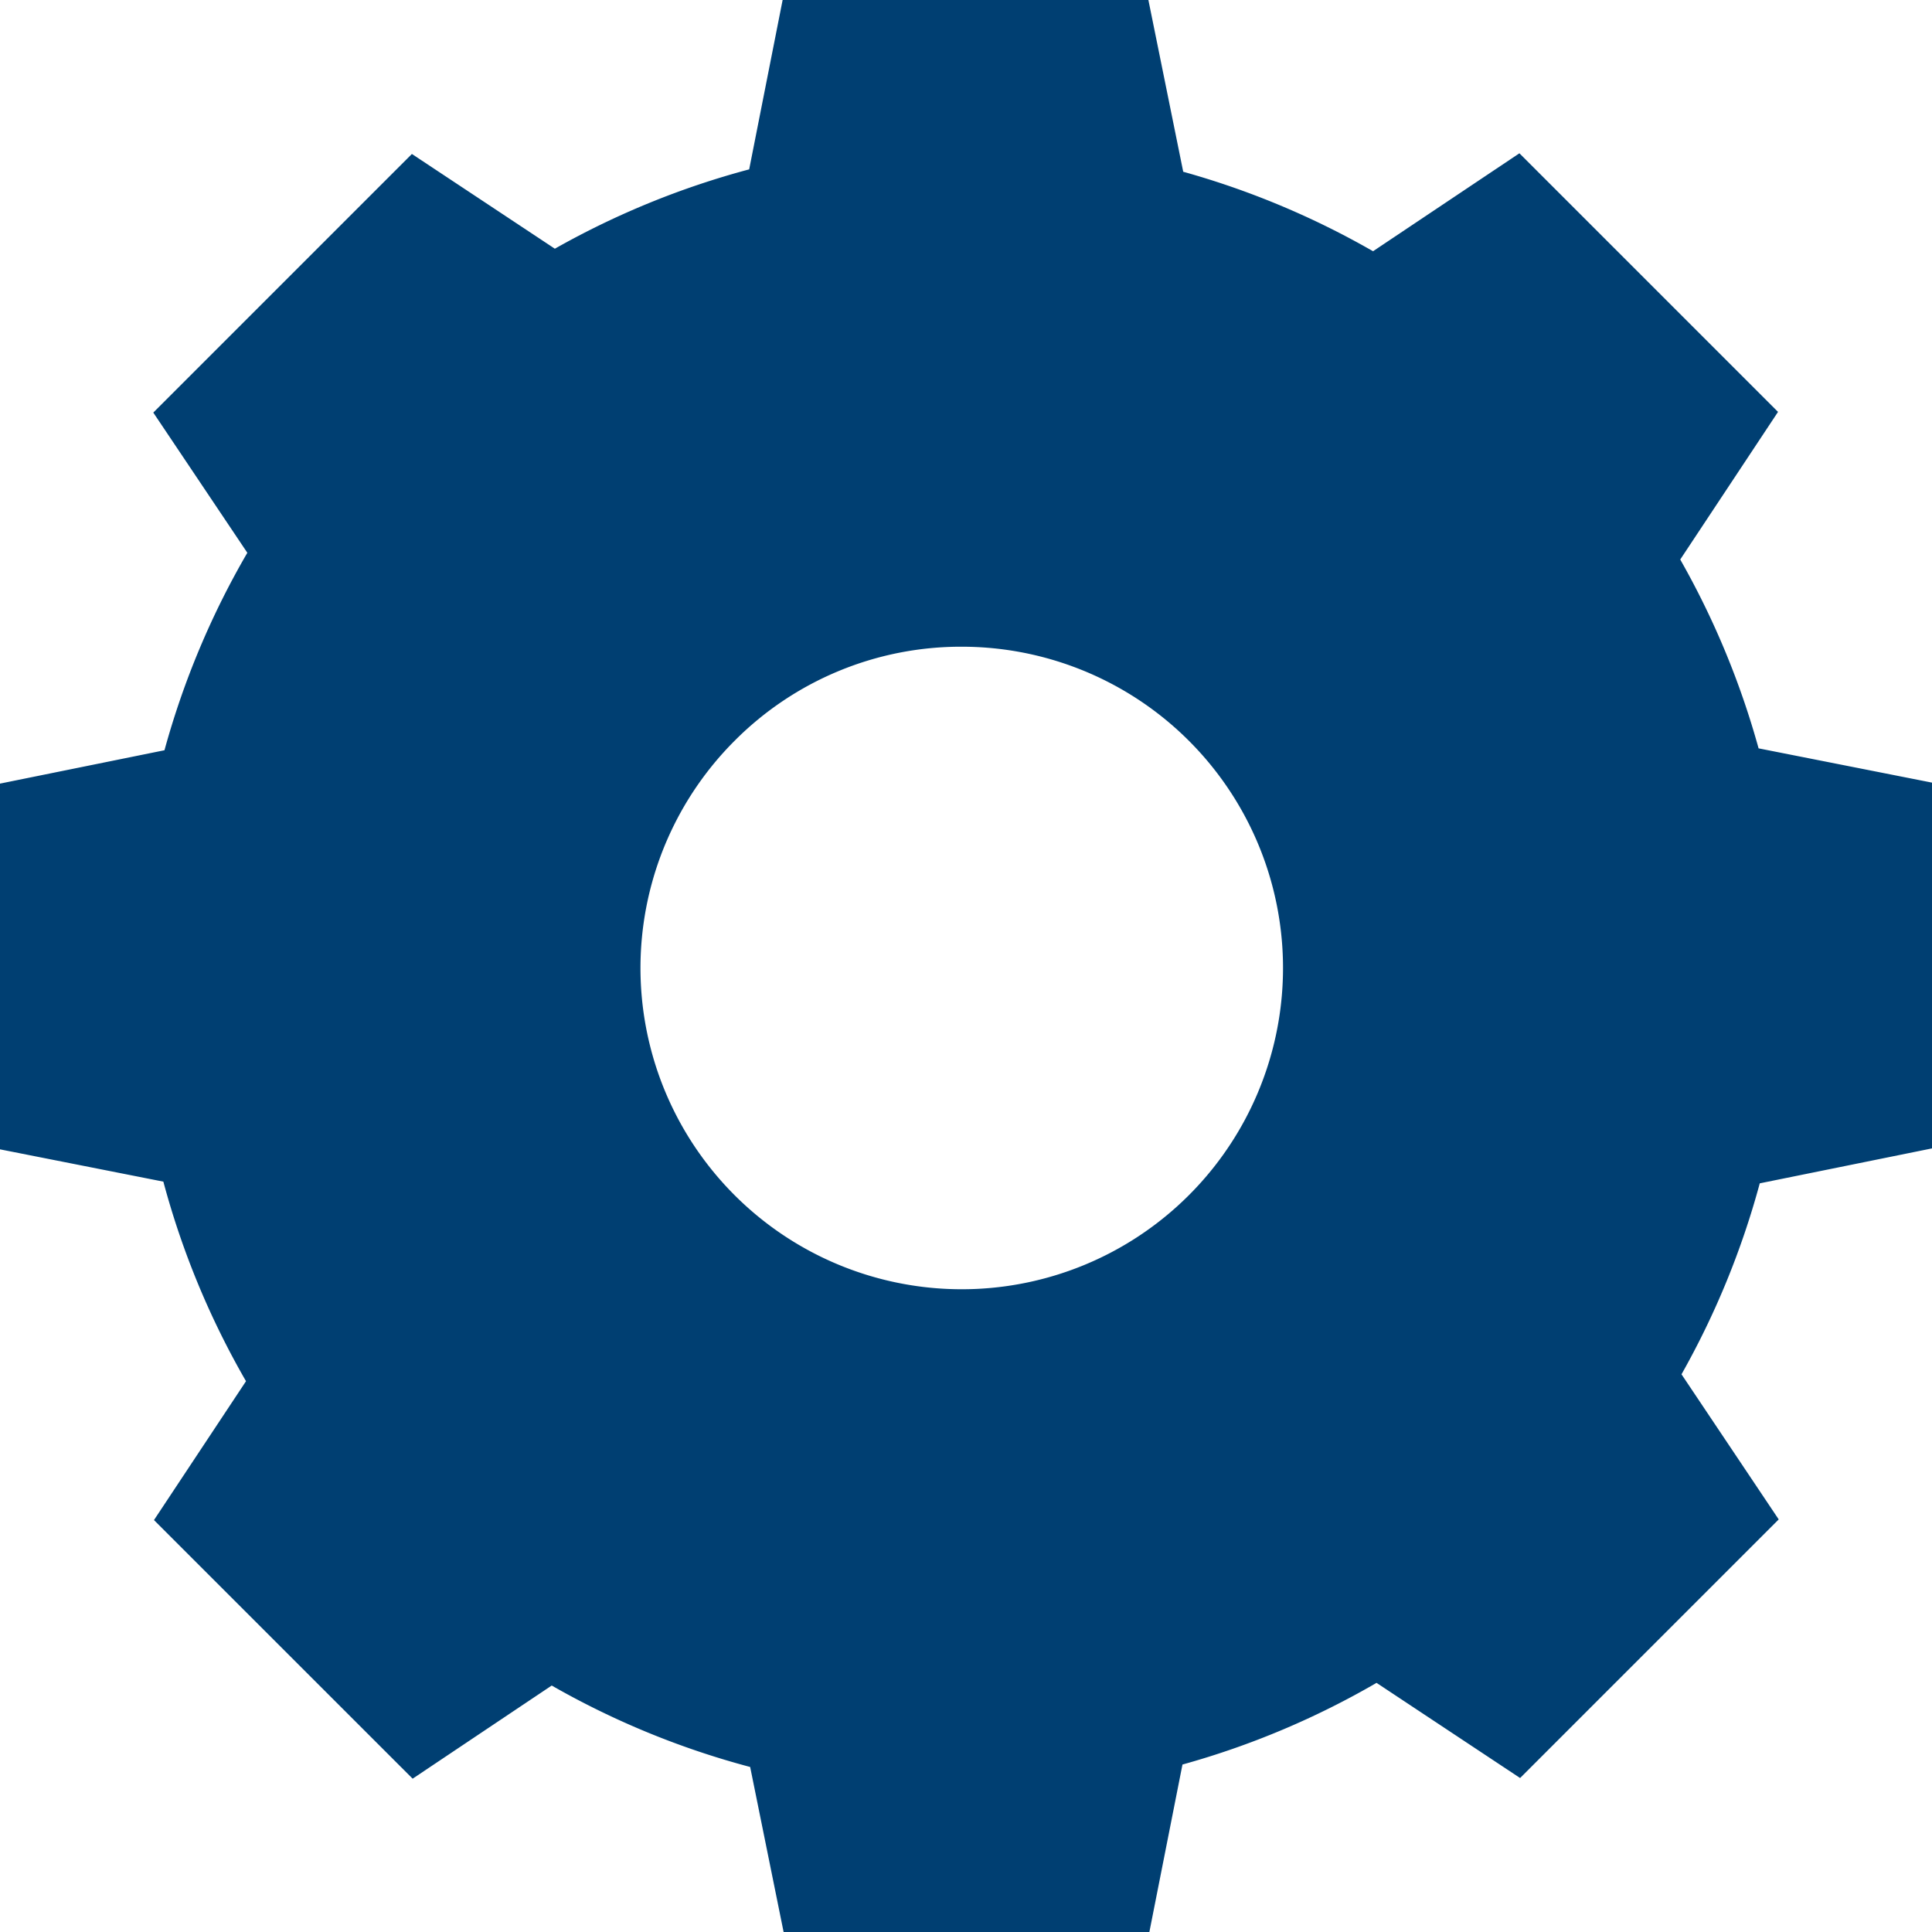 <svg xmlns="http://www.w3.org/2000/svg" width="67.178" height="67.178" viewBox="0 0 67.178 67.178">
  <path id="Union_15" data-name="Union 15" d="M27.247,67.178,26.084,61.44a28.749,28.749,0,0,1-6.9-2.832l-4.836,3.239L5.354,52.855l3.2-4.829A28.752,28.752,0,0,1,5.68,41.087L0,39.964V27.247l5.719-1.16A28.775,28.775,0,0,1,8.6,19.221L5.33,14.346l8.992-8.992,4.971,3.294a28.791,28.791,0,0,1,6.757-2.759L27.213,0H39.931l1.211,5.972a28.8,28.8,0,0,1,6.6,2.764L52.832,5.33l8.992,8.992-3.4,5.133a28.821,28.821,0,0,1,2.724,6.566l6.031,1.192V39.931l-5.99,1.215a28.8,28.8,0,0,1-2.721,6.64l3.38,5.046-8.992,8.992-4.992-3.309a28.754,28.754,0,0,1-6.748,2.84l-1.151,5.823ZM25.541,25.76a11.171,11.171,0,1,0,7.9-3.273A11.1,11.1,0,0,0,25.541,25.76Z" fill="#003f72"/>
</svg>
